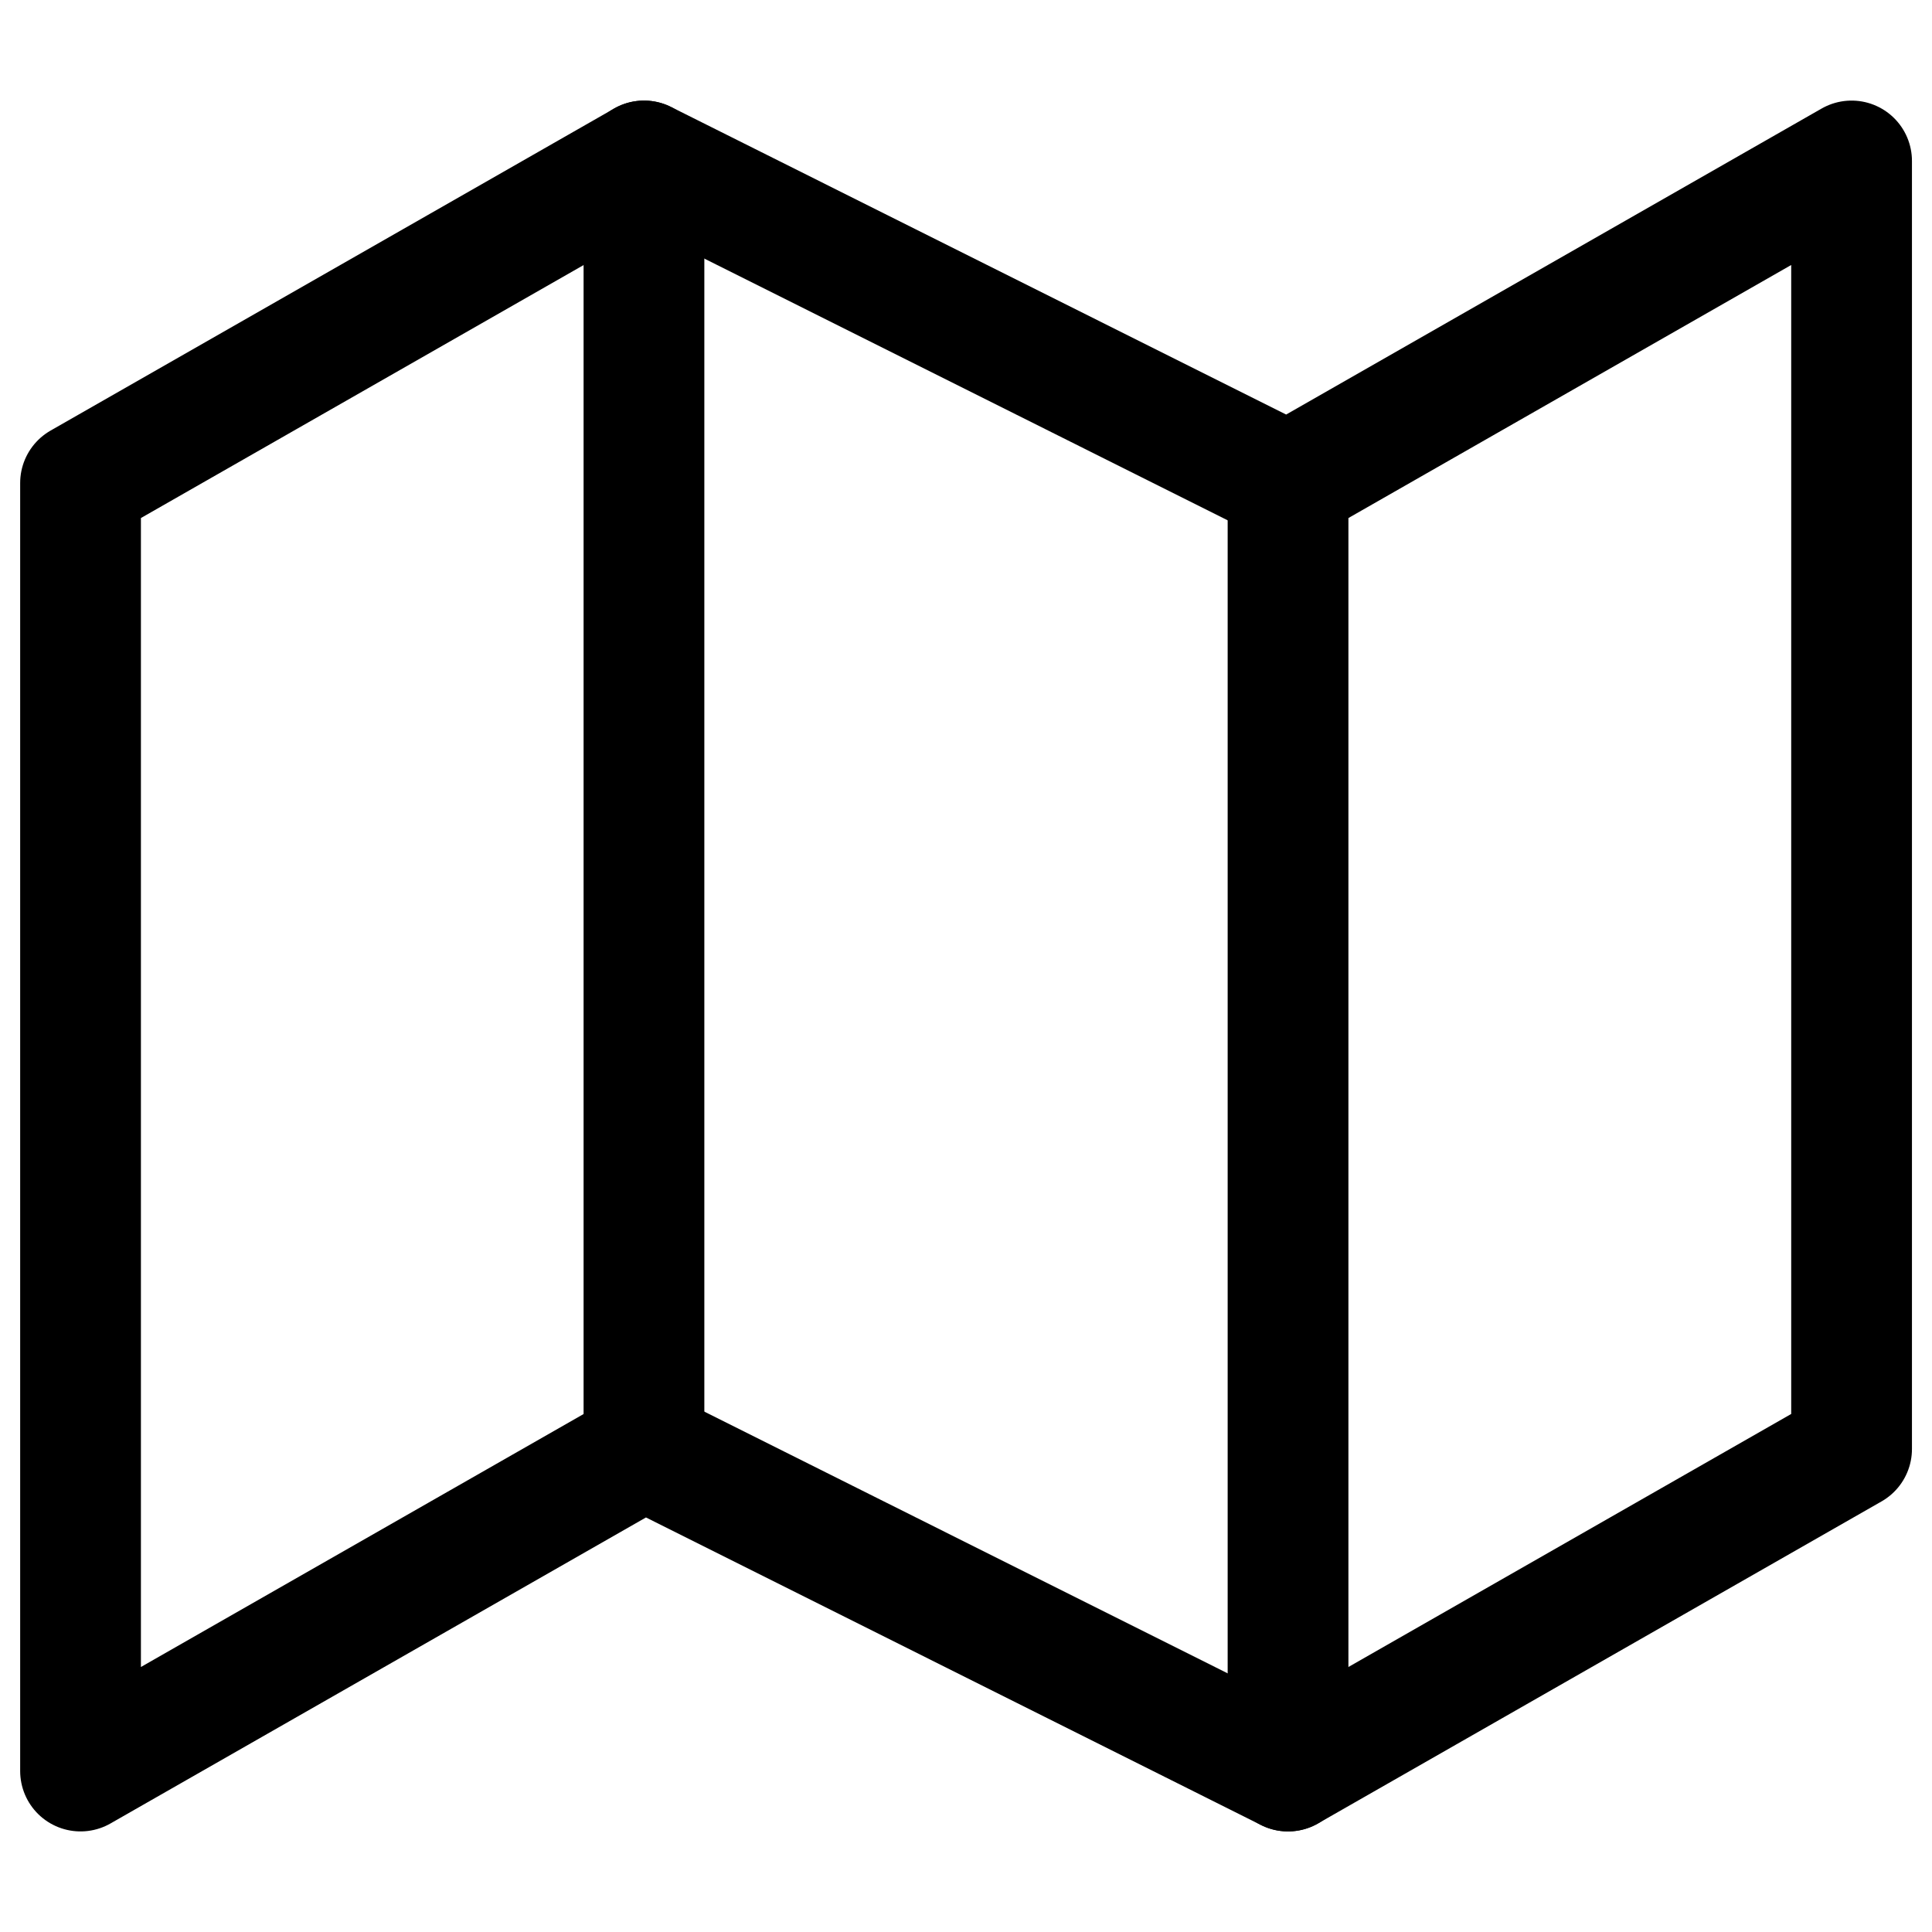 <svg width="16" height="16" viewBox="0 0 16 16" fill="none" xmlns="http://www.w3.org/2000/svg">
<g clip-path="url(#clip0_4200_5149)">
<path d="M0.667 4V14.667L5.334 12L10.667 14.667L15.334 12V1.333L10.667 4L5.334 1.333L0.667 4Z" stroke="#D7000F" style="stroke:#D7000F;stroke:color(display-p3 0.843 0 0.059);stroke-opacity:1;" stroke-linecap="round" stroke-linejoin="round"/>
<path d="M5.333 1.333V12" stroke="#D7000F" style="stroke:#D7000F;stroke:color(display-p3 0.843 0 0.059);stroke-opacity:1;" stroke-linecap="round" stroke-linejoin="round"/>
<path d="M10.667 4V14.667" stroke="#D7000F" style="stroke:#D7000F;stroke:color(display-p3 0.843 0 0.059);stroke-opacity:1;" stroke-linecap="round" stroke-linejoin="round"/>
</g>
<defs>
<clipPath id="clip0_4200_5149">
<rect width="16" height="16" fill="white" style="fill:white;fill-opacity:1;"/>
</clipPath>
</defs>
</svg>

